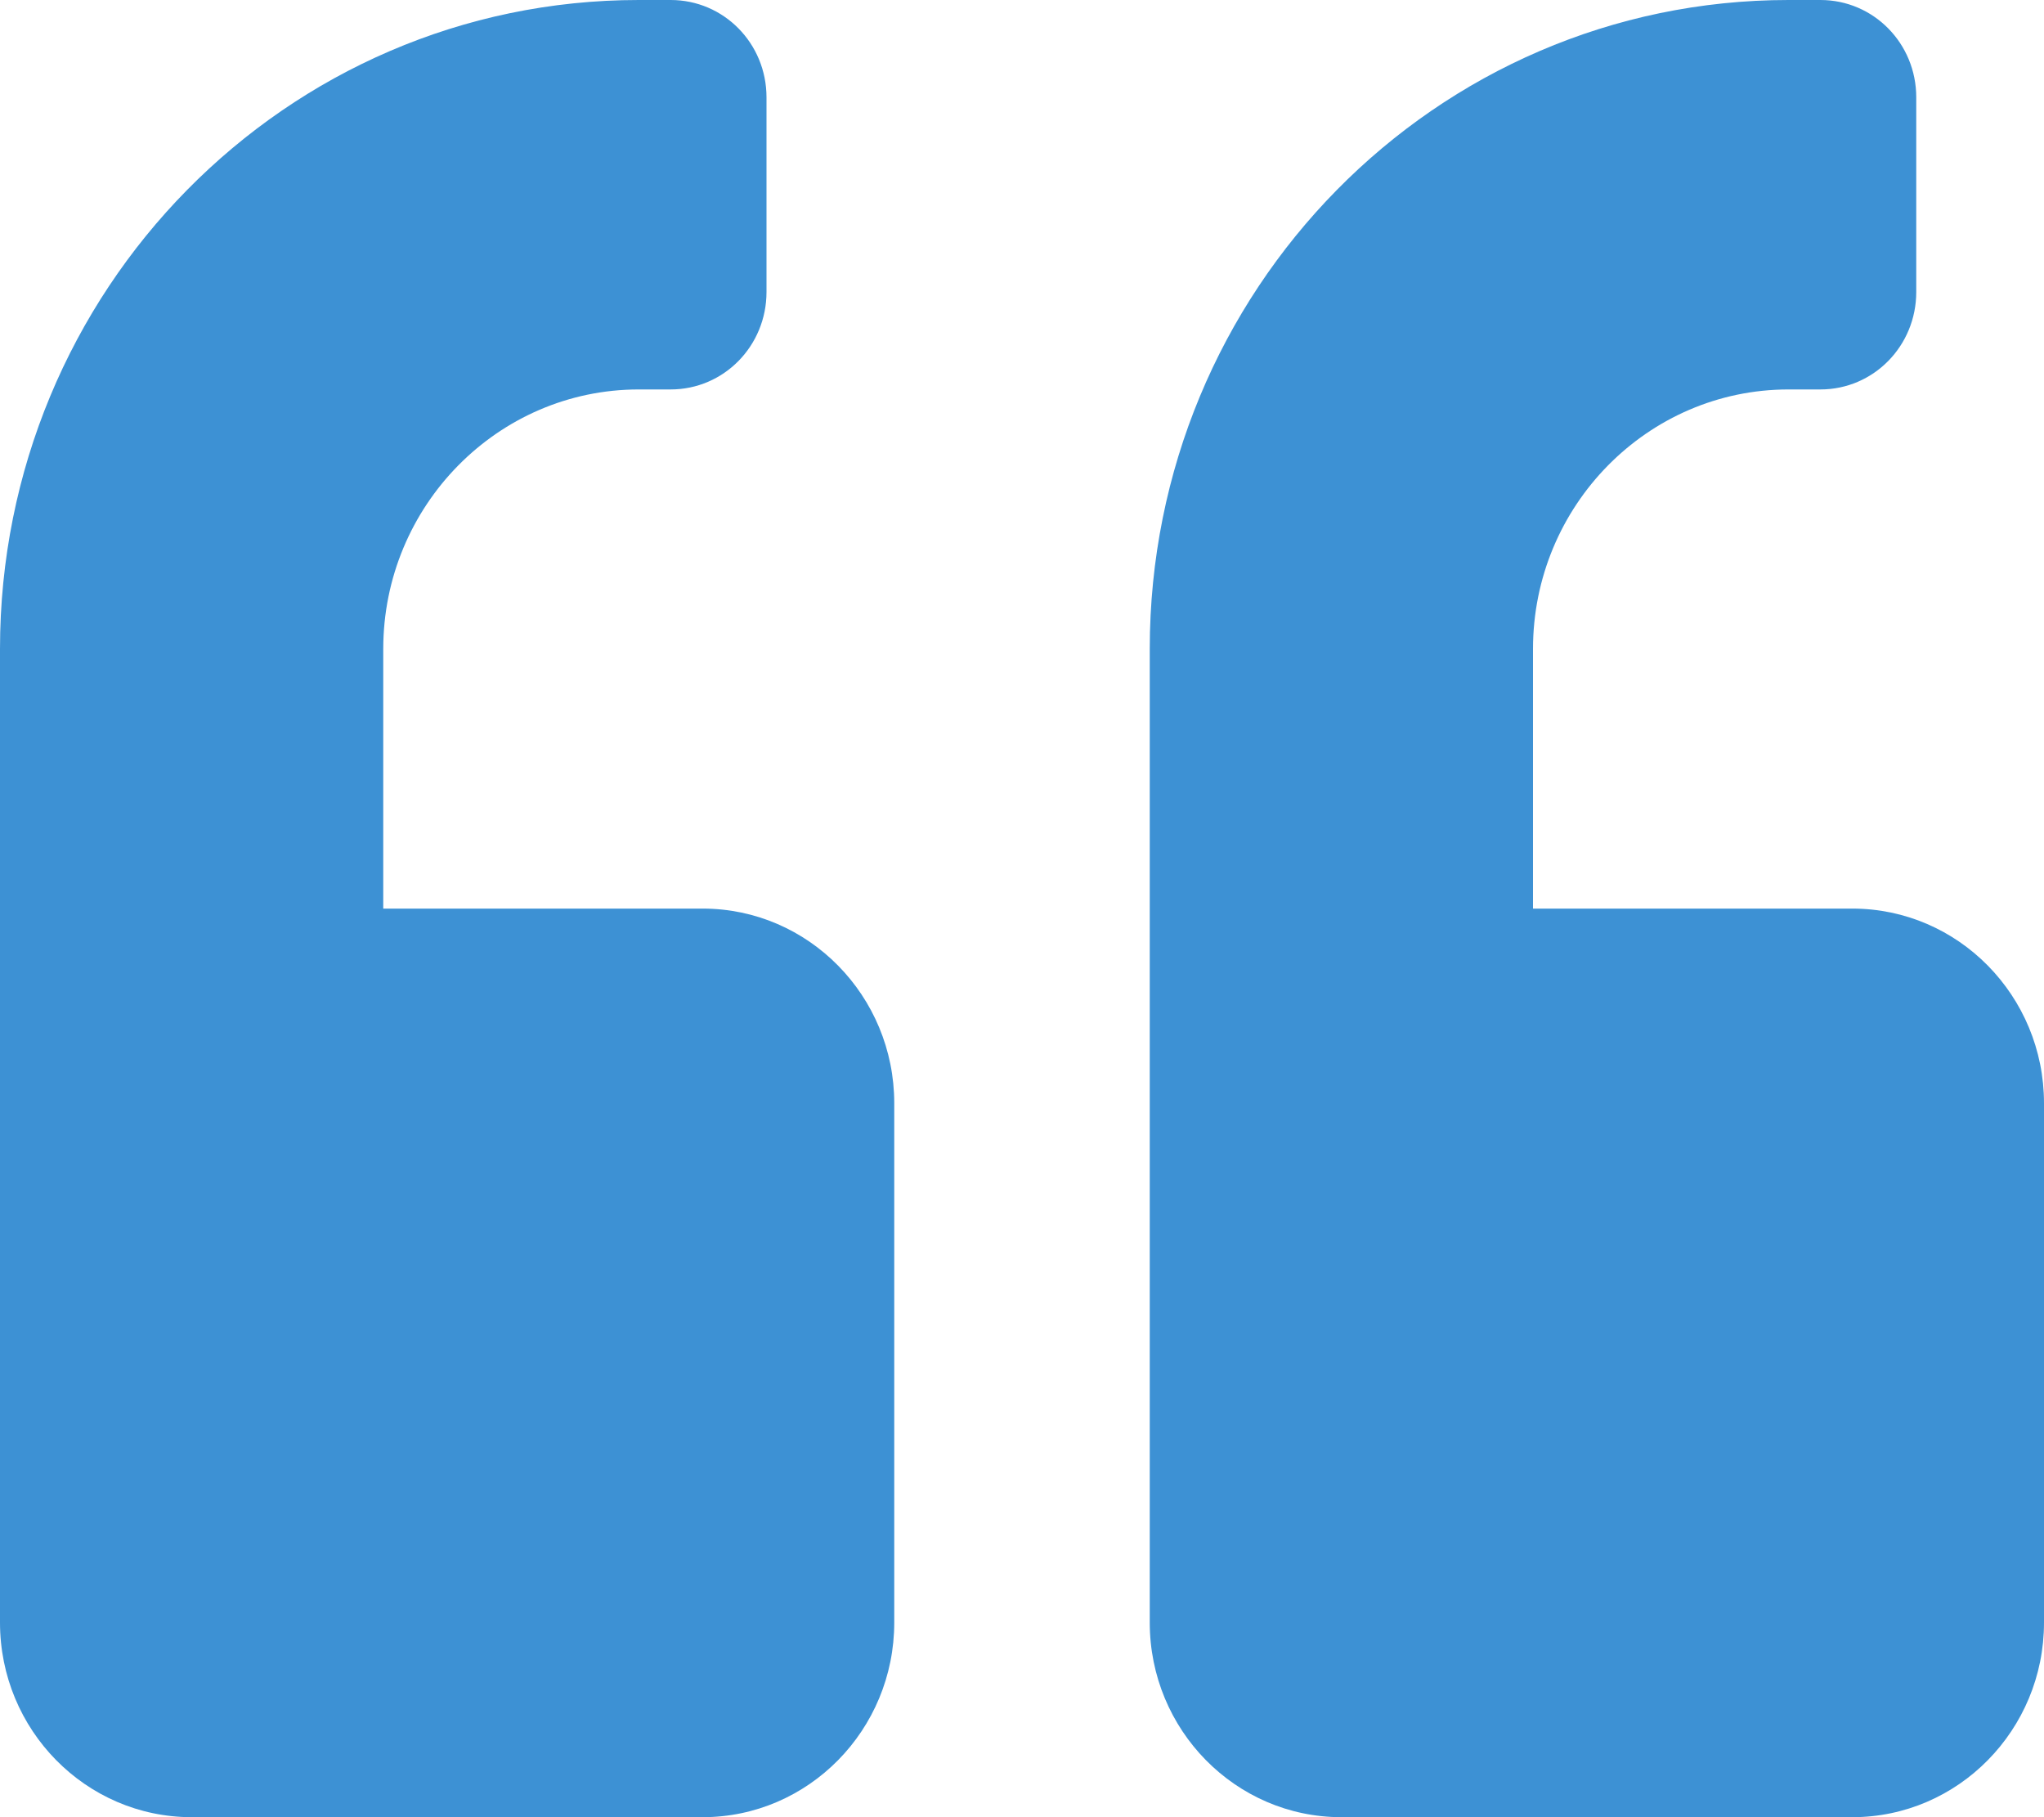 <svg width="18" height="16" viewBox="0 0 18 16" fill="none" xmlns="http://www.w3.org/2000/svg">
<path d="M16.312 8H13.5V5.714C13.5 4.454 14.509 3.429 15.75 3.429H16.031C16.499 3.429 16.875 3.046 16.875 2.571V0.857C16.875 0.382 16.499 0 16.031 0H15.75C12.642 0 10.125 2.557 10.125 5.714V14.286C10.125 15.232 10.881 16 11.812 16H16.312C17.244 16 18 15.232 18 14.286V9.714C18 8.768 17.244 8 16.312 8ZM6.188 8H3.375V5.714C3.375 4.454 4.384 3.429 5.625 3.429H5.906C6.374 3.429 6.75 3.046 6.75 2.571V0.857C6.75 0.382 6.374 0 5.906 0H5.625C2.517 0 0 2.557 0 5.714V14.286C0 15.232 0.756 16 1.688 16H6.188C7.119 16 7.875 15.232 7.875 14.286V9.714C7.875 8.768 7.119 8 6.188 8Z" fill="#3D91D4"/>
</svg>

